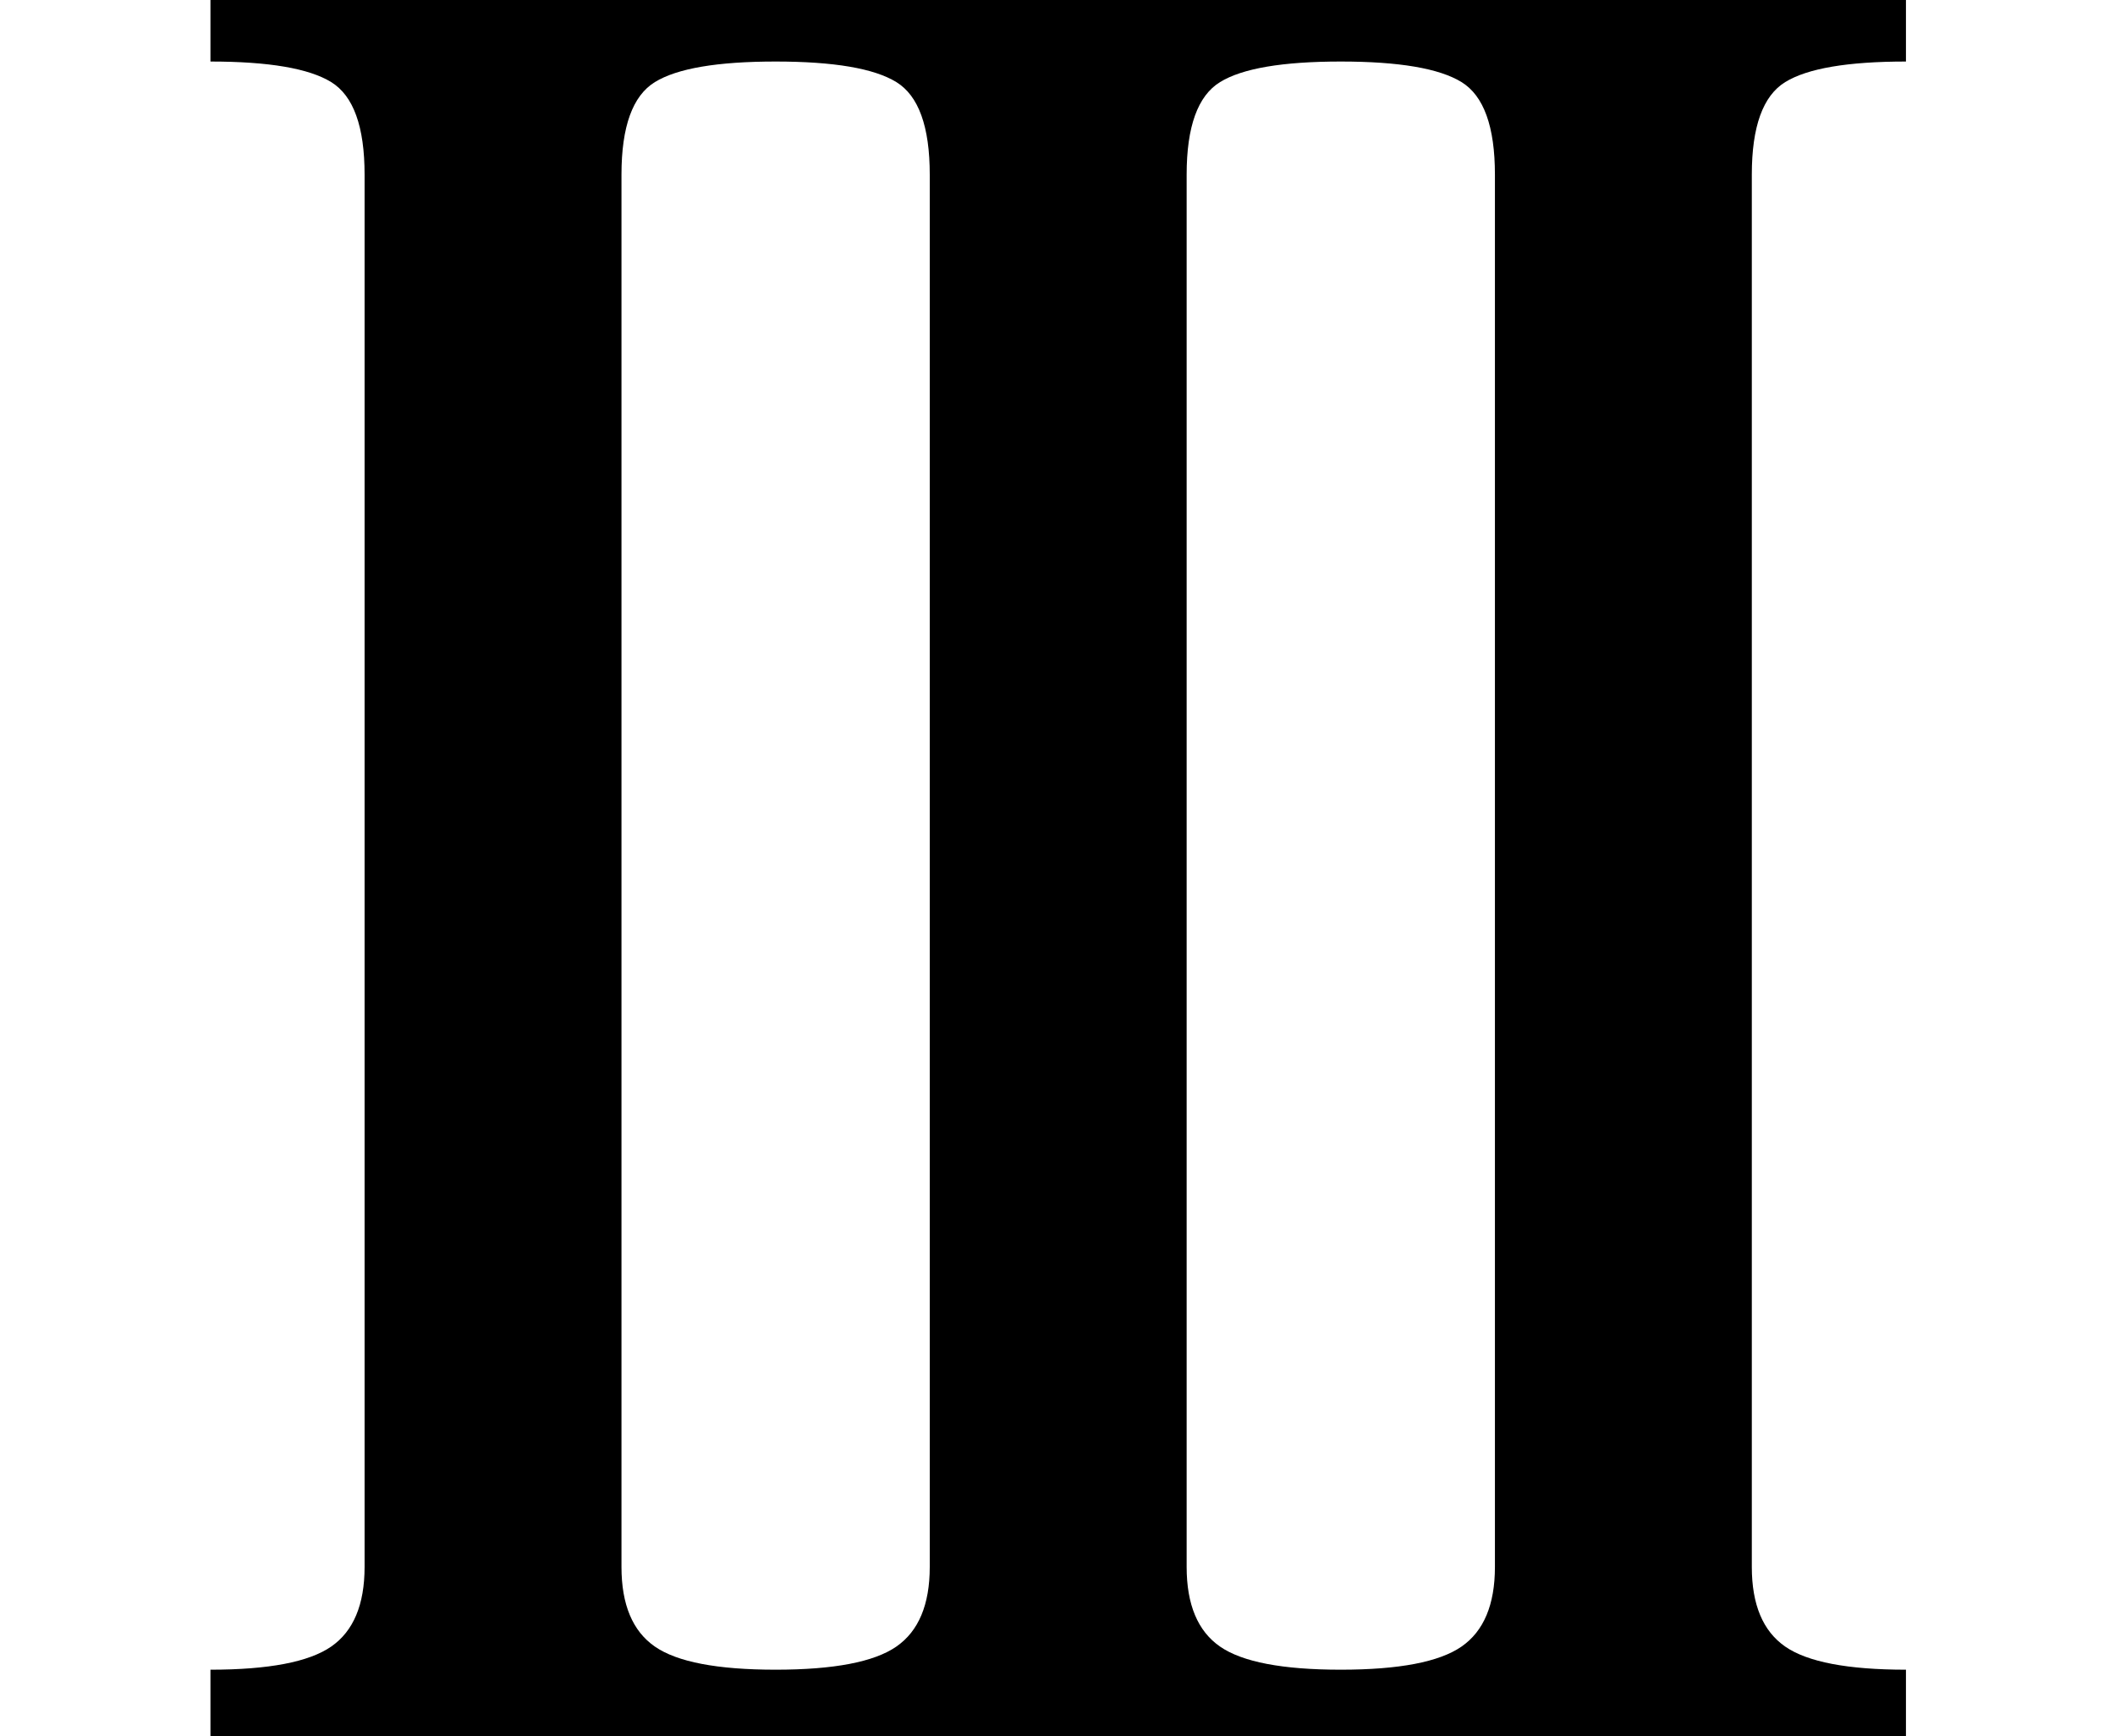 <?xml version="1.0" encoding="UTF-8"?> <svg xmlns="http://www.w3.org/2000/svg" width="402" height="330" viewBox="0 0 402 330" fill="none"> <g clip-path="url(#clip0_1152_13)"> <path d="M40 330.055V317.359C51.068 317.359 58.717 315.895 62.949 312.965C67.181 310.035 69.297 304.99 69.297 297.828V33.18C69.297 24.065 67.181 18.206 62.949 15.602C58.717 12.997 51.068 11.695 40 11.695V-1H147.422V11.695C136.354 11.695 128.704 12.997 124.473 15.602C120.241 18.206 118.125 24.065 118.125 33.18V297.828C118.125 304.99 120.241 310.035 124.473 312.965C128.704 315.895 136.354 317.359 147.422 317.359V330.055H40ZM254.844 330.055V317.359C265.911 317.359 273.561 315.895 277.793 312.965C282.025 310.035 284.141 304.99 284.141 297.828V33.18C284.141 24.065 282.025 18.206 277.793 15.602C273.561 12.997 265.911 11.695 254.844 11.695V-1H362.266V11.695C351.198 11.695 343.548 12.997 339.316 15.602C335.085 18.206 332.969 24.065 332.969 33.18V297.828C332.969 304.99 335.085 310.035 339.316 312.965C343.548 315.895 351.198 317.359 362.266 317.359V330.055H254.844ZM147.422 330.055V317.359C158.49 317.359 166.139 315.895 170.371 312.965C174.603 310.035 176.719 304.99 176.719 297.828V33.18C176.719 24.065 174.603 18.206 170.371 15.602C166.139 12.997 158.49 11.695 147.422 11.695V-1H254.844V11.695C243.776 11.695 236.126 12.997 231.895 15.602C227.663 18.206 225.547 24.065 225.547 33.18V297.828C225.547 304.99 227.663 310.035 231.895 312.965C236.126 315.895 243.776 317.359 254.844 317.359V330.055H147.422Z" fill="black"></path> </g> <defs> <clipPath id="clip0_1152_13"> <rect width="402" height="330" fill="white"></rect> </clipPath> </defs> </svg> 